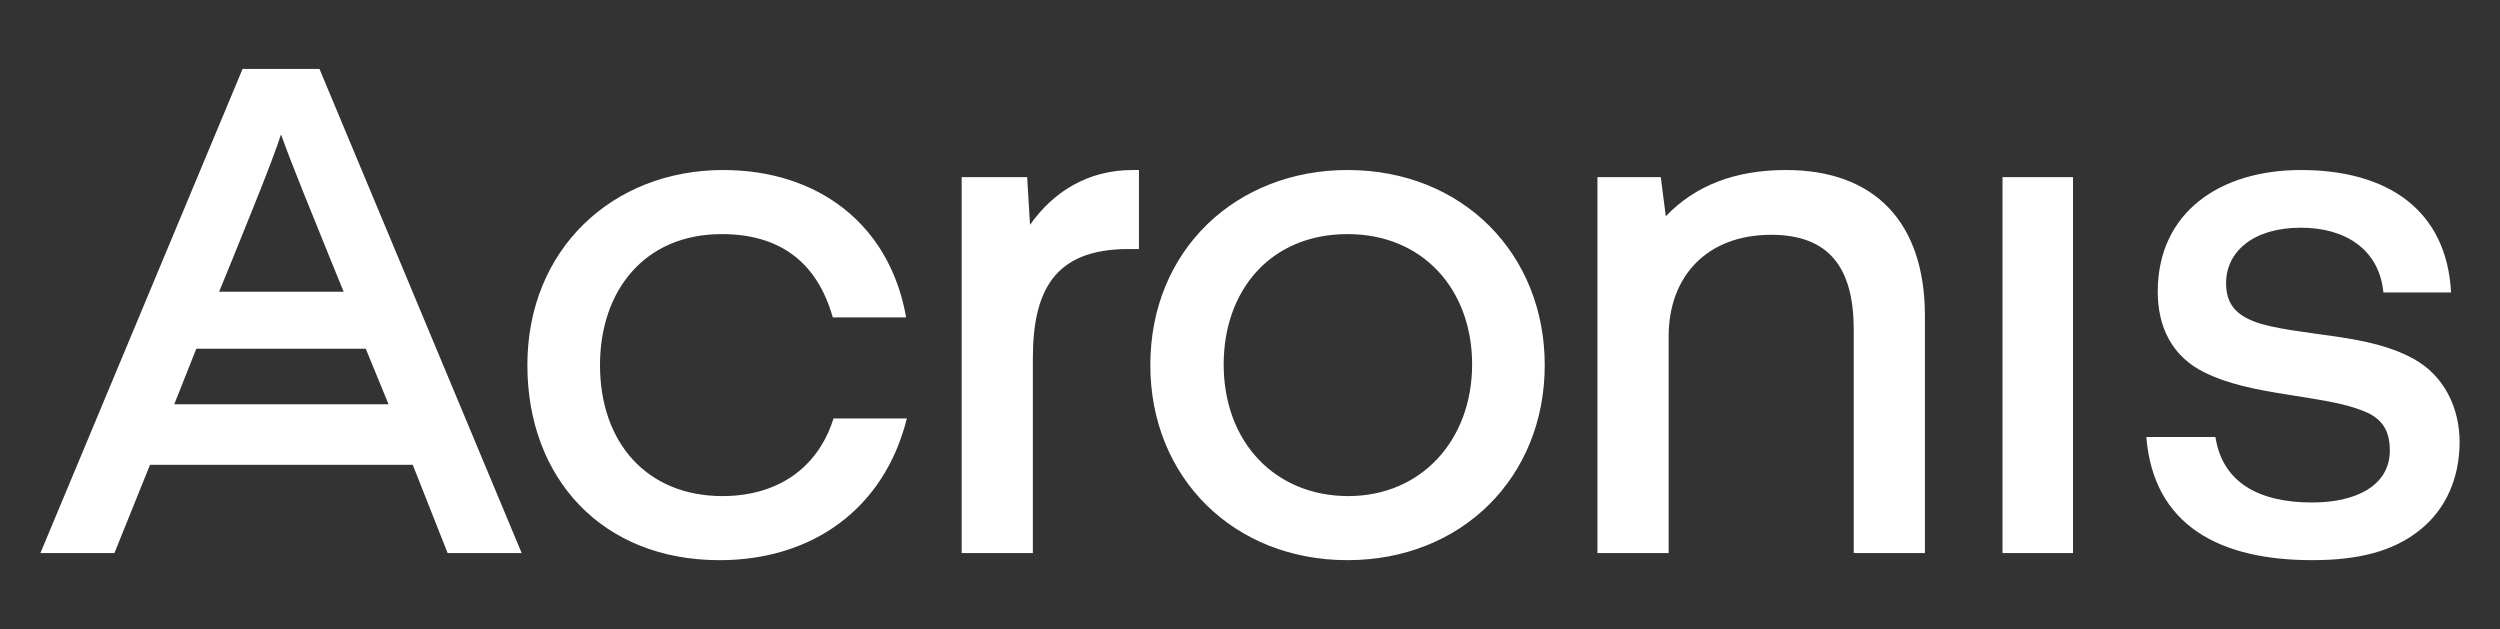 <svg xmlns="http://www.w3.org/2000/svg" id="barrebleue" viewBox="0 0 291.453 73.341"><rect x="0" y="0" width="291.453" height="73.341" fill="#333333" stroke="none"/><path d="M28.281,8.037h8.964l23.572,56.439h-8.633l-4.067-10.292h-30.627l-4.15,10.292H4.711L28.281,8.037ZM45.297,47.129l-2.656-6.476h-19.754l-2.573,6.476h24.983ZM40.068,34.014l-1.494-3.654c-2.407-5.975-4.481-10.955-5.809-14.691-1.245,3.735-3.321,8.716-5.726,14.691l-1.496,3.654h14.525ZM61.481,42.564c0-13.53,9.961-22.743,22.826-22.743,11.038,0,19.421,6.307,21.331,17.181h-8.55c-1.908-6.723-6.474-9.71-12.948-9.71-9.045,0-14.192,6.638-14.192,15.273,0,9.044,5.478,15.269,14.276,15.269,6.389,0,11.121-3.234,12.947-9.047h8.55c-2.656,10.624-11.123,16.518-21.83,16.518-13.777,0-22.41-9.629-22.41-22.74ZM112.112,20.65h7.635l.333,5.562c2.739-3.901,6.806-6.391,11.952-6.391h.748v9.213h-1.245c-8.716,0-11.123,4.98-11.123,12.783v22.659h-8.299V20.65ZM134.106,42.564c0-13.449,10.042-22.743,22.99-22.743,13.446,0,22.99,9.795,22.99,22.743,0,13.11-9.71,22.74-22.99,22.74s-22.99-9.629-22.99-22.74ZM171.622,42.48c0-8.631-5.644-15.188-14.525-15.188-9.047,0-14.44,6.638-14.44,15.188,0,9.128,6.06,15.354,14.525,15.354,8.546,0,14.44-6.557,14.44-15.354ZM186.231,20.65h7.386l.582,4.564c3.4-3.566,8.049-5.393,14.024-5.393,10.377,0,16.186,6.141,16.186,17.015v27.639h-8.299v-26.062c0-7.139-2.822-11.04-9.629-11.04-7.386,0-11.95,4.734-11.95,11.869v25.234h-8.299V20.65ZM233.457,20.65h8.218v43.826h-8.218V20.65ZM250.222,50.945h8.053c.829,5.312,5.061,7.636,11.287,7.636,5.146,0,9.047-1.993,9.047-6.06,0-2.822-1.33-3.982-3.404-4.73-1.993-.748-4.067-1.079-8.215-1.742-4.317-.663-7.305-1.33-9.88-2.575-3.982-1.908-5.559-5.478-5.559-9.46,0-9.298,7.305-14.193,16.684-14.193,10.208,0,17.012,4.73,17.513,14.275h-7.887c-.497-5.061-4.479-7.552-9.626-7.552-5.478,0-8.716,2.741-8.716,6.472,0,2.409,1.16,3.654,3.319,4.483,2.159.829,6.141,1.245,9.545,1.742,3.238.497,6.226,1.079,8.963,2.575,3.654,1.989,5.397,5.809,5.397,9.71,0,4.148-1.577,7.802-4.564,10.208-3.153,2.575-7.305,3.57-12.617,3.57-10.705,0-18.507-3.982-19.34-14.359Z" fill="#fff" stroke-width="0"></path></svg>